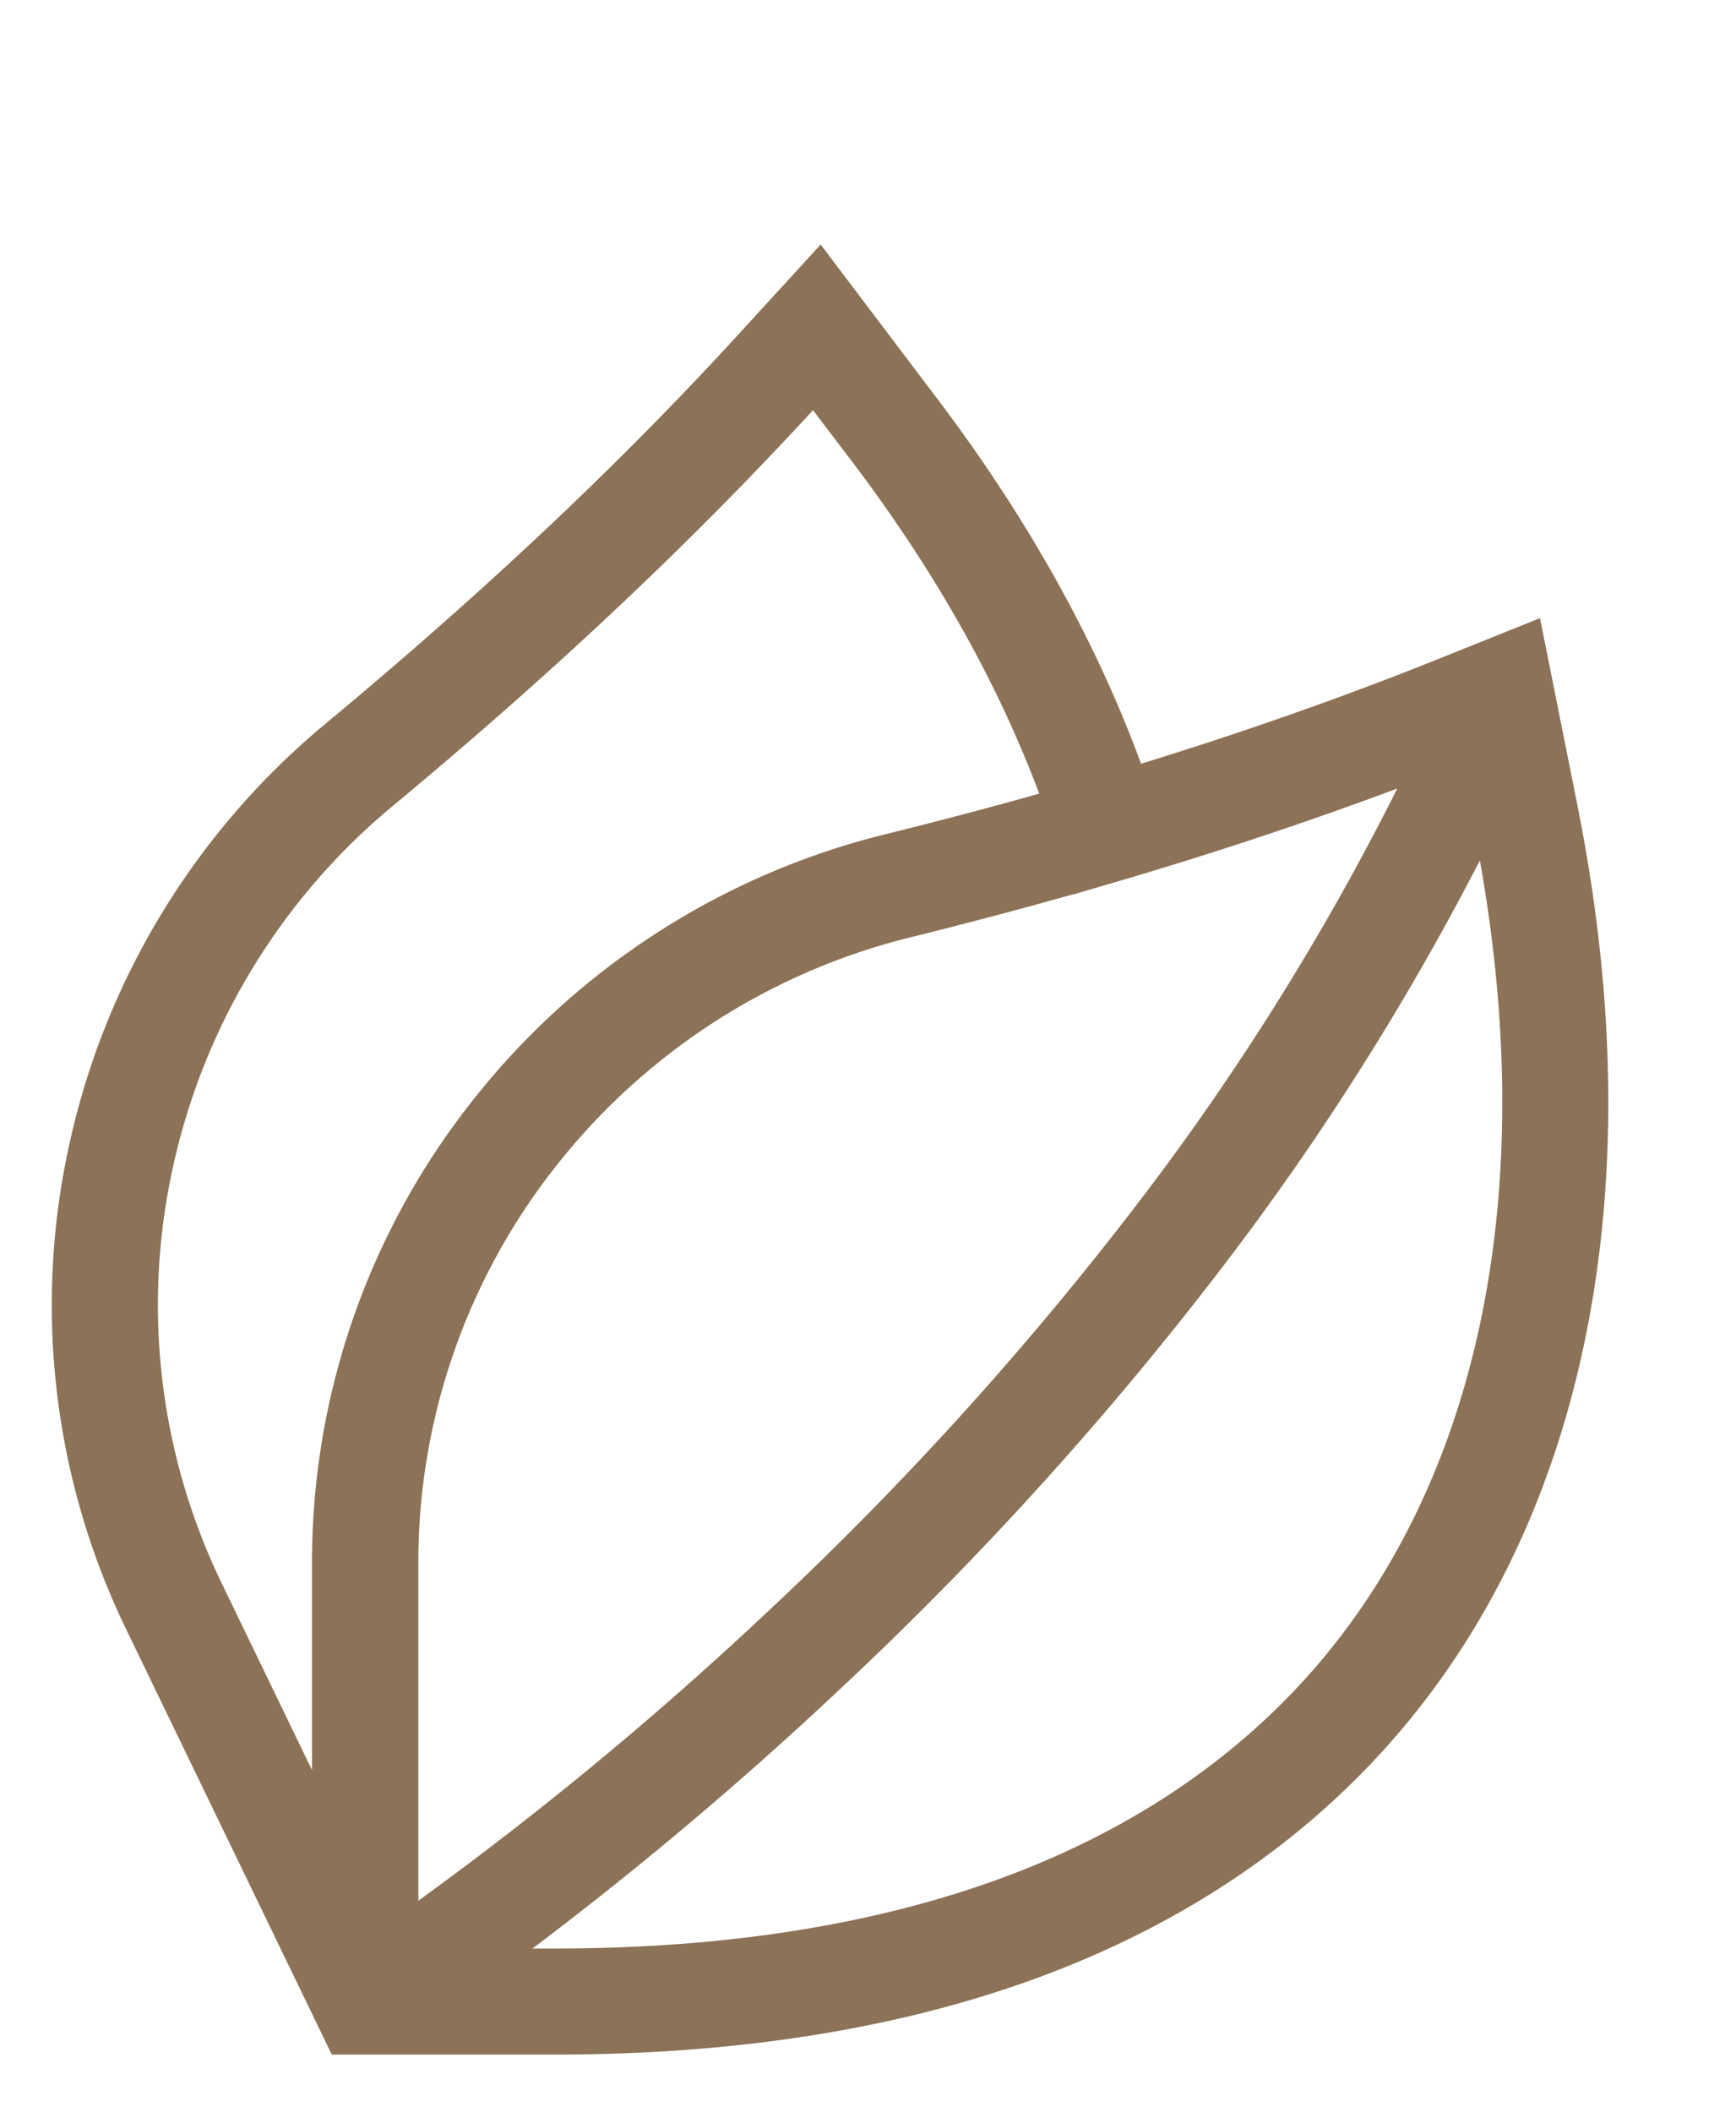 <svg id="Capa_1" data-name="Capa 1" xmlns="http://www.w3.org/2000/svg" viewBox="0 0 415.36 505.23"><defs><style>.cls-1{fill:#8c7256;}</style></defs><path class="cls-1" d="M377.51,193.12l-9.05-45.24L343.26,158c-22.11,8.85-45.69,17.14-70.25,24.71-10.84-29.53-27.23-58.87-48.82-87.4L196.35,58.5l-18.3,20c-29.16,32-62.07,63-100.6,95a180.86,180.86,0,0,0-60.63,99.22A178,178,0,0,0,30.45,390.31L79.38,491.5h53.53c46.79,0,88.18-7.17,123-21.32,33-13.42,60.36-33.14,81.24-58.61,43.57-53.15,57.9-130.73,40.35-218.45Zm-43.19-4.5A619.83,619.83,0,0,1,272,288.16a794.74,794.74,0,0,1-87.91,97,848.66,848.66,0,0,1-84,69.55V374.37a152.92,152.92,0,0,1,33.41-96,155.3,155.3,0,0,1,84-54.06c13.36-3.3,26.49-6.77,39.19-10.36l0,.07,11.6-3.42.33-.09h0c22.76-6.72,44.79-14.06,65.76-21.9ZM41.58,278.3a155.25,155.25,0,0,1,52.07-85.23c38.45-31.89,71.48-63,100.87-94.94L204,110.6c19.69,26,34.67,52.62,44.65,79.26-12.08,3.4-24.57,6.69-37.27,9.83a180.77,180.77,0,0,0-97.77,62.92A178,178,0,0,0,74.65,374.37v49.08L53.29,379.27A152.9,152.9,0,0,1,41.58,278.3Zm276,117.19c-18.16,22.16-42.11,39.38-71.17,51.18-31.79,12.92-70,19.46-113.46,19.46h-5.54A886,886,0,0,0,201,404.06a822.1,822.1,0,0,0,90.93-100.23,649.45,649.45,0,0,0,62.15-98c13.74,76.92.87,144-36.55,189.7Z"/></svg>